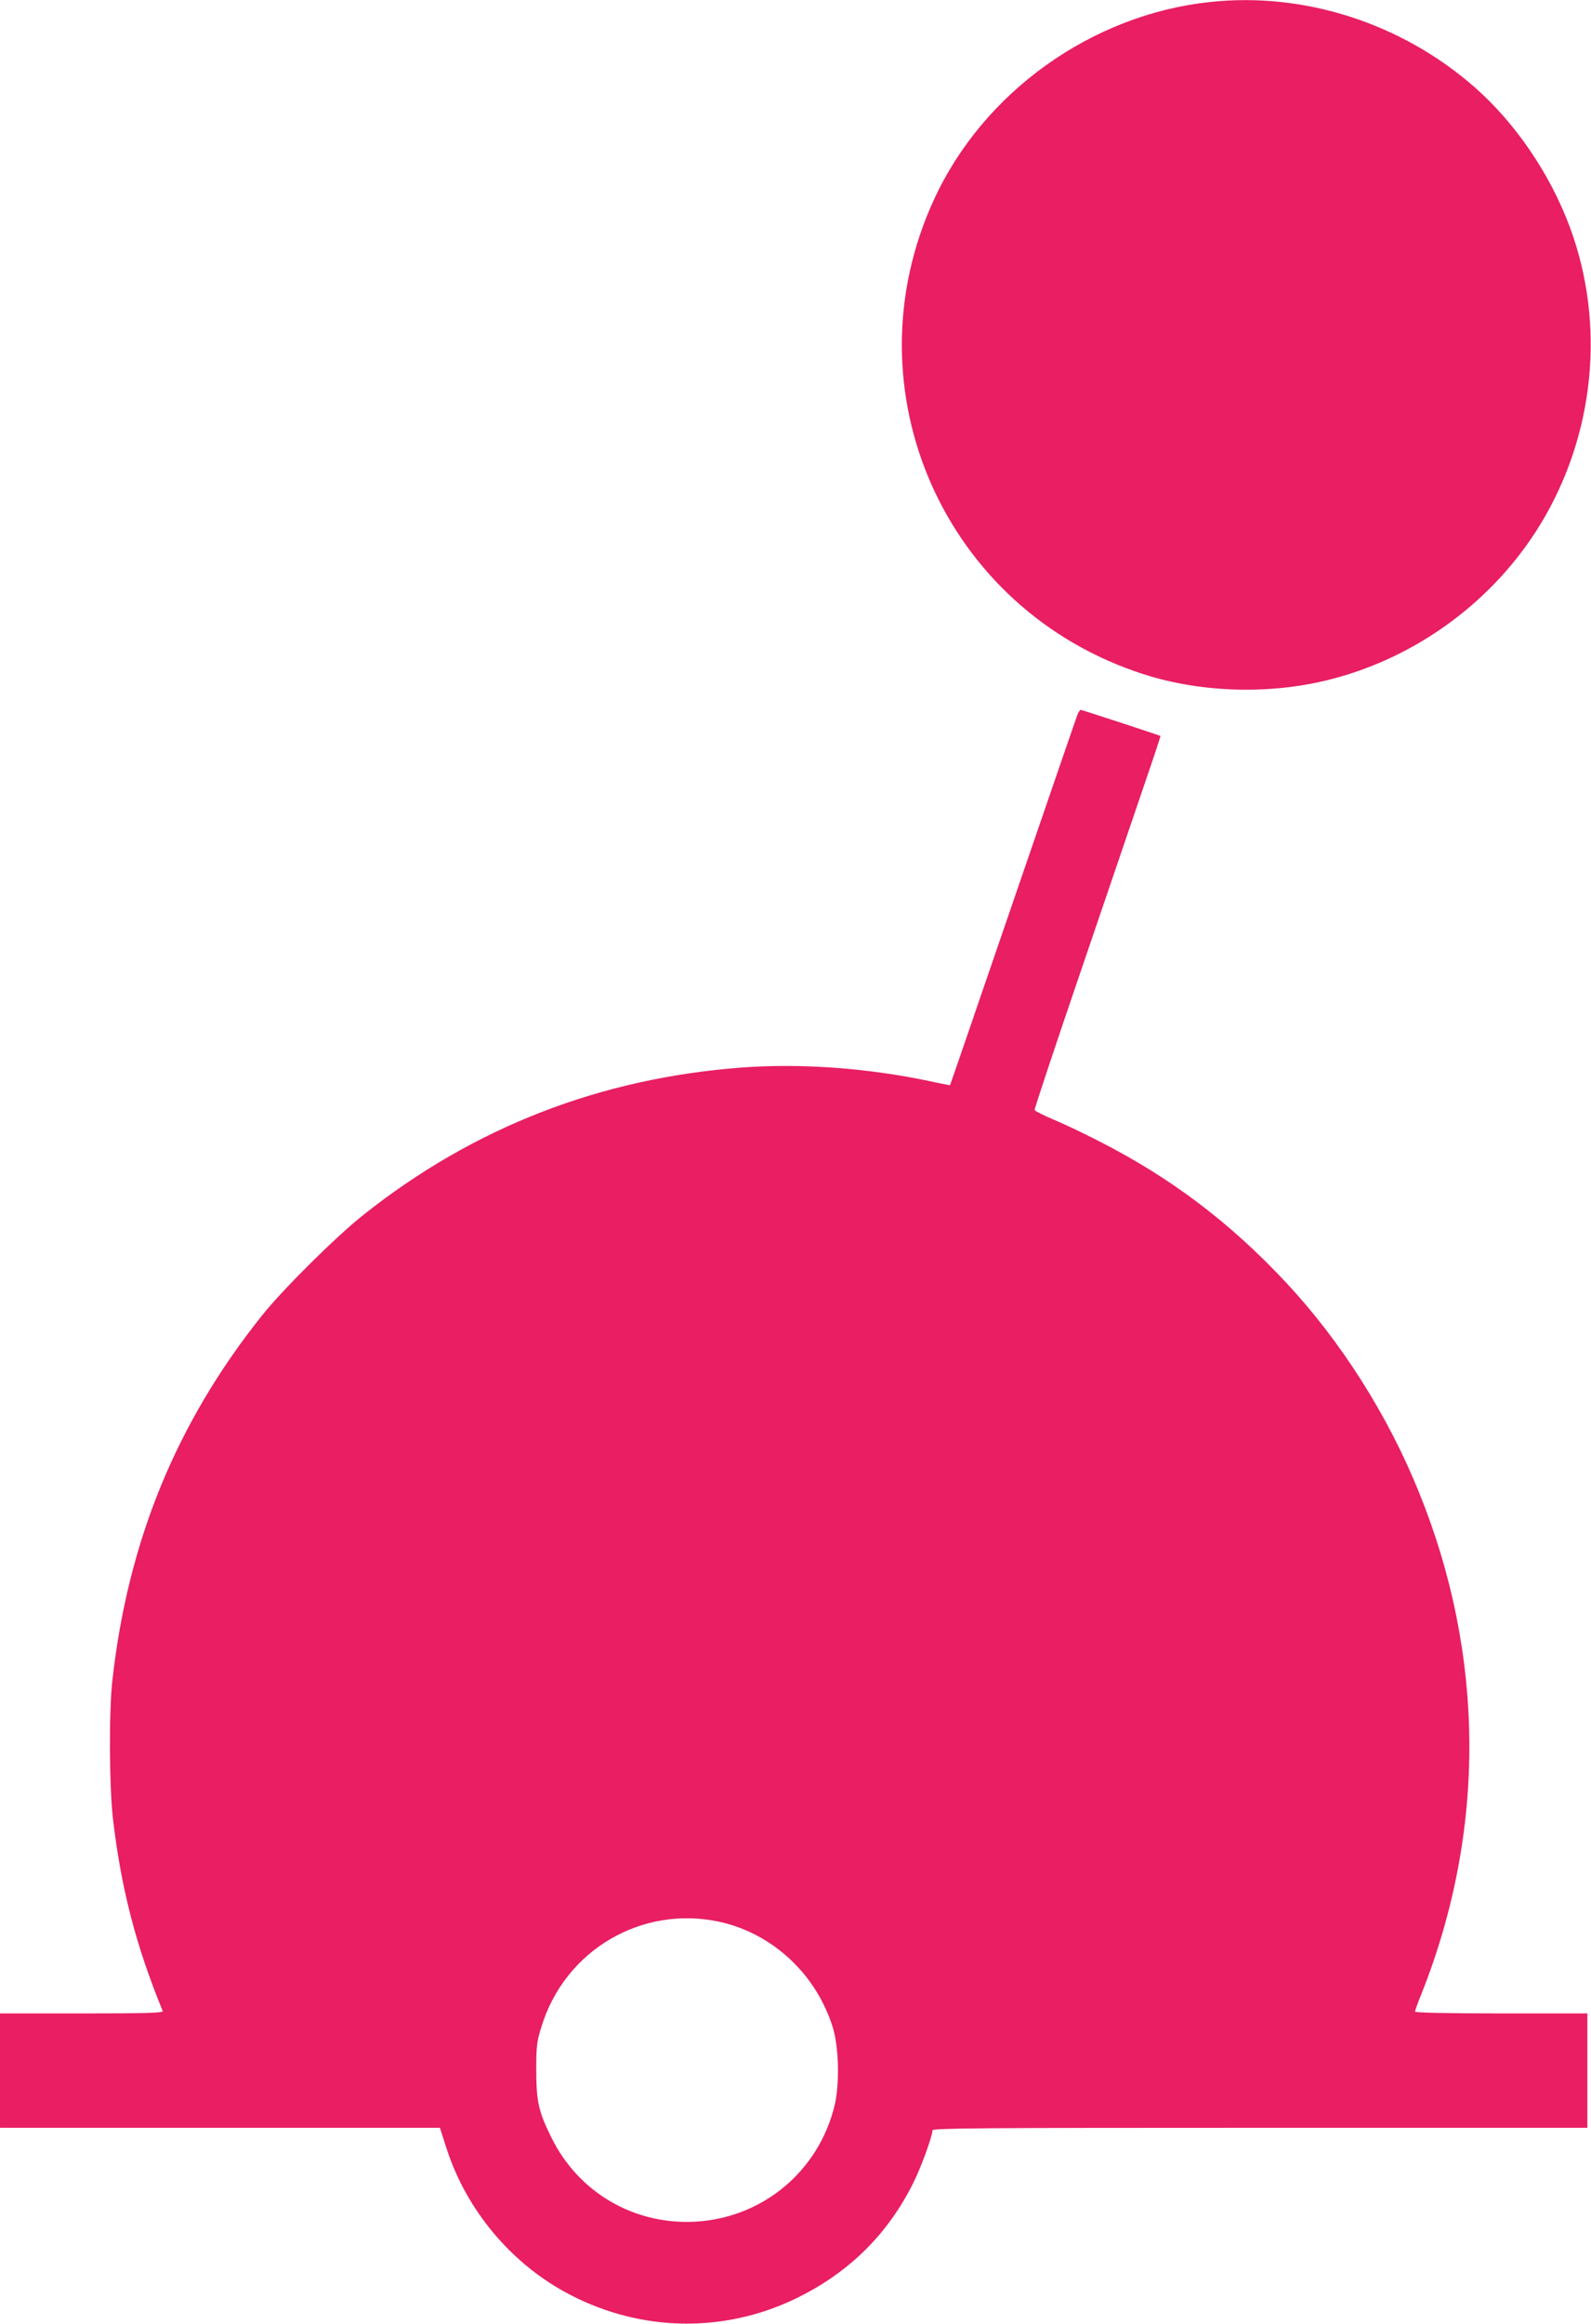 <?xml version="1.0" standalone="no"?>
<!DOCTYPE svg PUBLIC "-//W3C//DTD SVG 20010904//EN"
 "http://www.w3.org/TR/2001/REC-SVG-20010904/DTD/svg10.dtd">
<svg version="1.0" xmlns="http://www.w3.org/2000/svg"
 width="877pt" height="1280pt" viewBox="0 0 877 1280"
 preserveAspectRatio="xMidYMid meet">
<g transform="translate(0,1280) scale(0.1,-0.1)"
fill="#e91e63" stroke="none">
<path d="M6670 12789 c-652 -69 -1250 -496 -1522 -1089 -481 -1045 57 -2262
1157 -2614 321 -103 704 -113 1037 -26 474 123 894 434 1149 852 300 492 361
1104 162 1638 -109 293 -300 573 -526 771 -401 351 -937 524 -1457 468z"/>
<path d="M5939 8863 c-10 -27 -113 -326 -524 -1523 -97 -283 -177 -516 -178
-517 -1 -1 -54 9 -117 23 -344 72 -708 98 -1030 74 -781 -58 -1478 -329 -2085
-810 -153 -121 -447 -413 -561 -556 -472 -591 -740 -1244 -825 -2014 -19 -172
-17 -593 5 -770 46 -383 128 -694 273 -1047 4 -10 -89 -13 -446 -13 l-451 0 0
-315 0 -315 1213 0 1212 0 34 -106 c110 -348 364 -650 688 -816 388 -200 836
-209 1228 -24 297 141 516 354 660 644 43 86 105 257 105 288 0 12 259 14
1805 14 l1805 0 0 315 0 315 -475 0 c-304 0 -475 4 -475 10 0 5 17 54 39 107
353 893 347 1856 -17 2753 -171 424 -431 833 -735 1158 -309 330 -635 576
-1032 778 -88 45 -202 99 -254 120 -51 22 -95 44 -98 50 -2 5 112 347 253 760
140 412 298 873 349 1024 52 151 93 275 92 276 -5 4 -433 144 -440 144 -4 0
-12 -12 -18 -27z m-1970 -6649 c290 -65 529 -287 621 -579 34 -108 39 -310 11
-430 -87 -362 -394 -620 -766 -642 -338 -19 -645 159 -795 462 -72 145 -84
202 -84 375 0 129 3 155 28 235 129 424 555 674 985 579z"/>
</g>
</svg>
